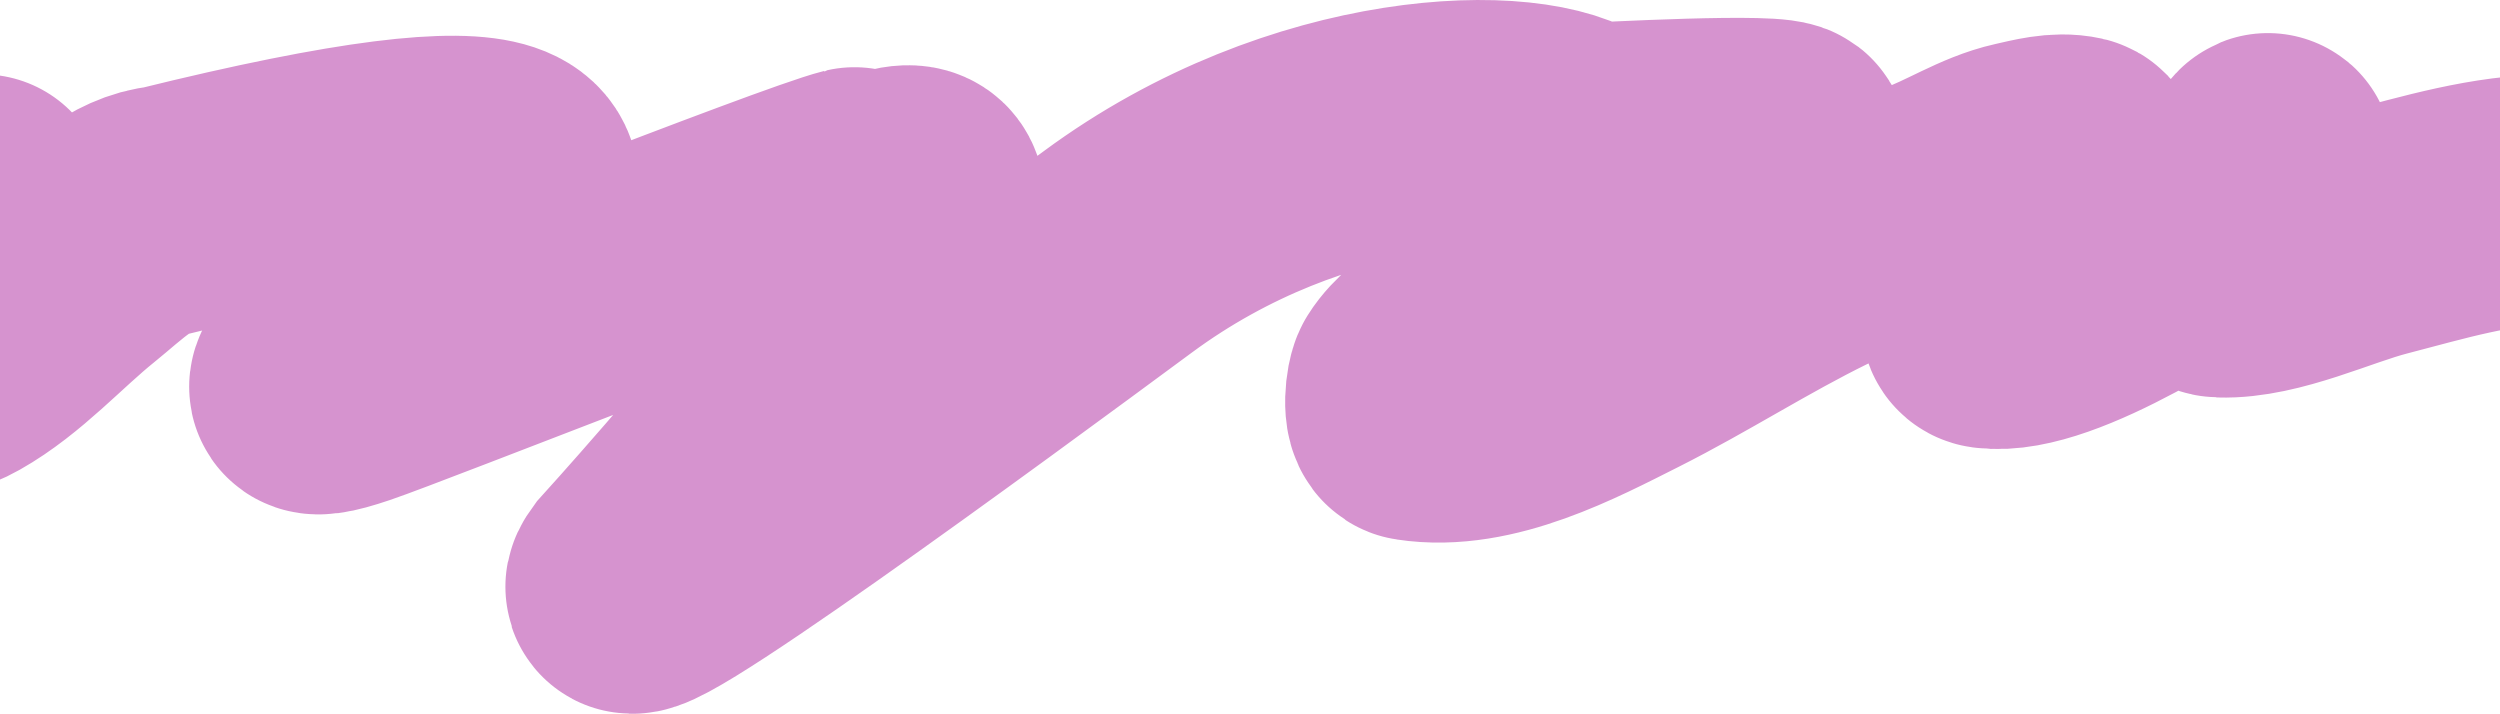 <?xml version="1.0" encoding="UTF-8"?> <svg xmlns="http://www.w3.org/2000/svg" width="1400" height="400" viewBox="0 0 1400 400" fill="none"> <path d="M-10.011 111.619C-15.165 139.452 -34.934 161.404 -44.61 187.391C-52.091 207.482 -41.19 212.161 -23.331 202.095C0.669 188.568 20.745 165.792 42.06 148.64C56.76 136.811 73.511 119.58 93.44 117.847C529.5 10 79.18 253.239 196 213.686C224.385 204.075 449.919 114.792 478.526 107.64C478.908 107.545 478.872 117.552 478.872 118.02C607 47.5 355 325 355 325C330 359 545.81 200.255 626 141.028C733 62 857.5 59.5 887.485 82.902C896.166 82.528 998.548 76.909 998.548 82.383C998.548 97.661 966.894 113.862 957.548 119.404C918.316 142.669 875.366 161.517 834.203 181.163C834.203 181.163 801.779 197.361 791.646 213.686C789.789 216.679 788.01 232.196 792.511 232.888C831.615 238.904 875.264 215.674 908.418 198.981C944.628 180.749 978.347 158.909 1014.81 141.028C1035.82 130.726 1057.75 122.375 1079.86 114.733C1097.5 108.631 1114.7 96.956 1132.79 92.936C1141.91 90.909 1152.63 87.906 1162.03 89.995C1170.8 91.944 1152.44 126.984 1150.78 130.302C1149.29 133.287 1102.28 179.585 1114 181.163C1148.29 185.778 1224.64 135.677 1251.47 116.982C1295.5 44.5 1248.49 132.734 1245.24 137.741C1243.44 140.519 1234.44 152.33 1243.68 152.619C1270.59 153.46 1304.27 136.975 1330.01 130.302C1362.85 121.788 1395.81 111.619 1430 111.619C1438.36 111.619 1445.34 110.55 1453.52 108.505" stroke="#D693CF" stroke-width="140" stroke-linecap="round"></path> </svg> 